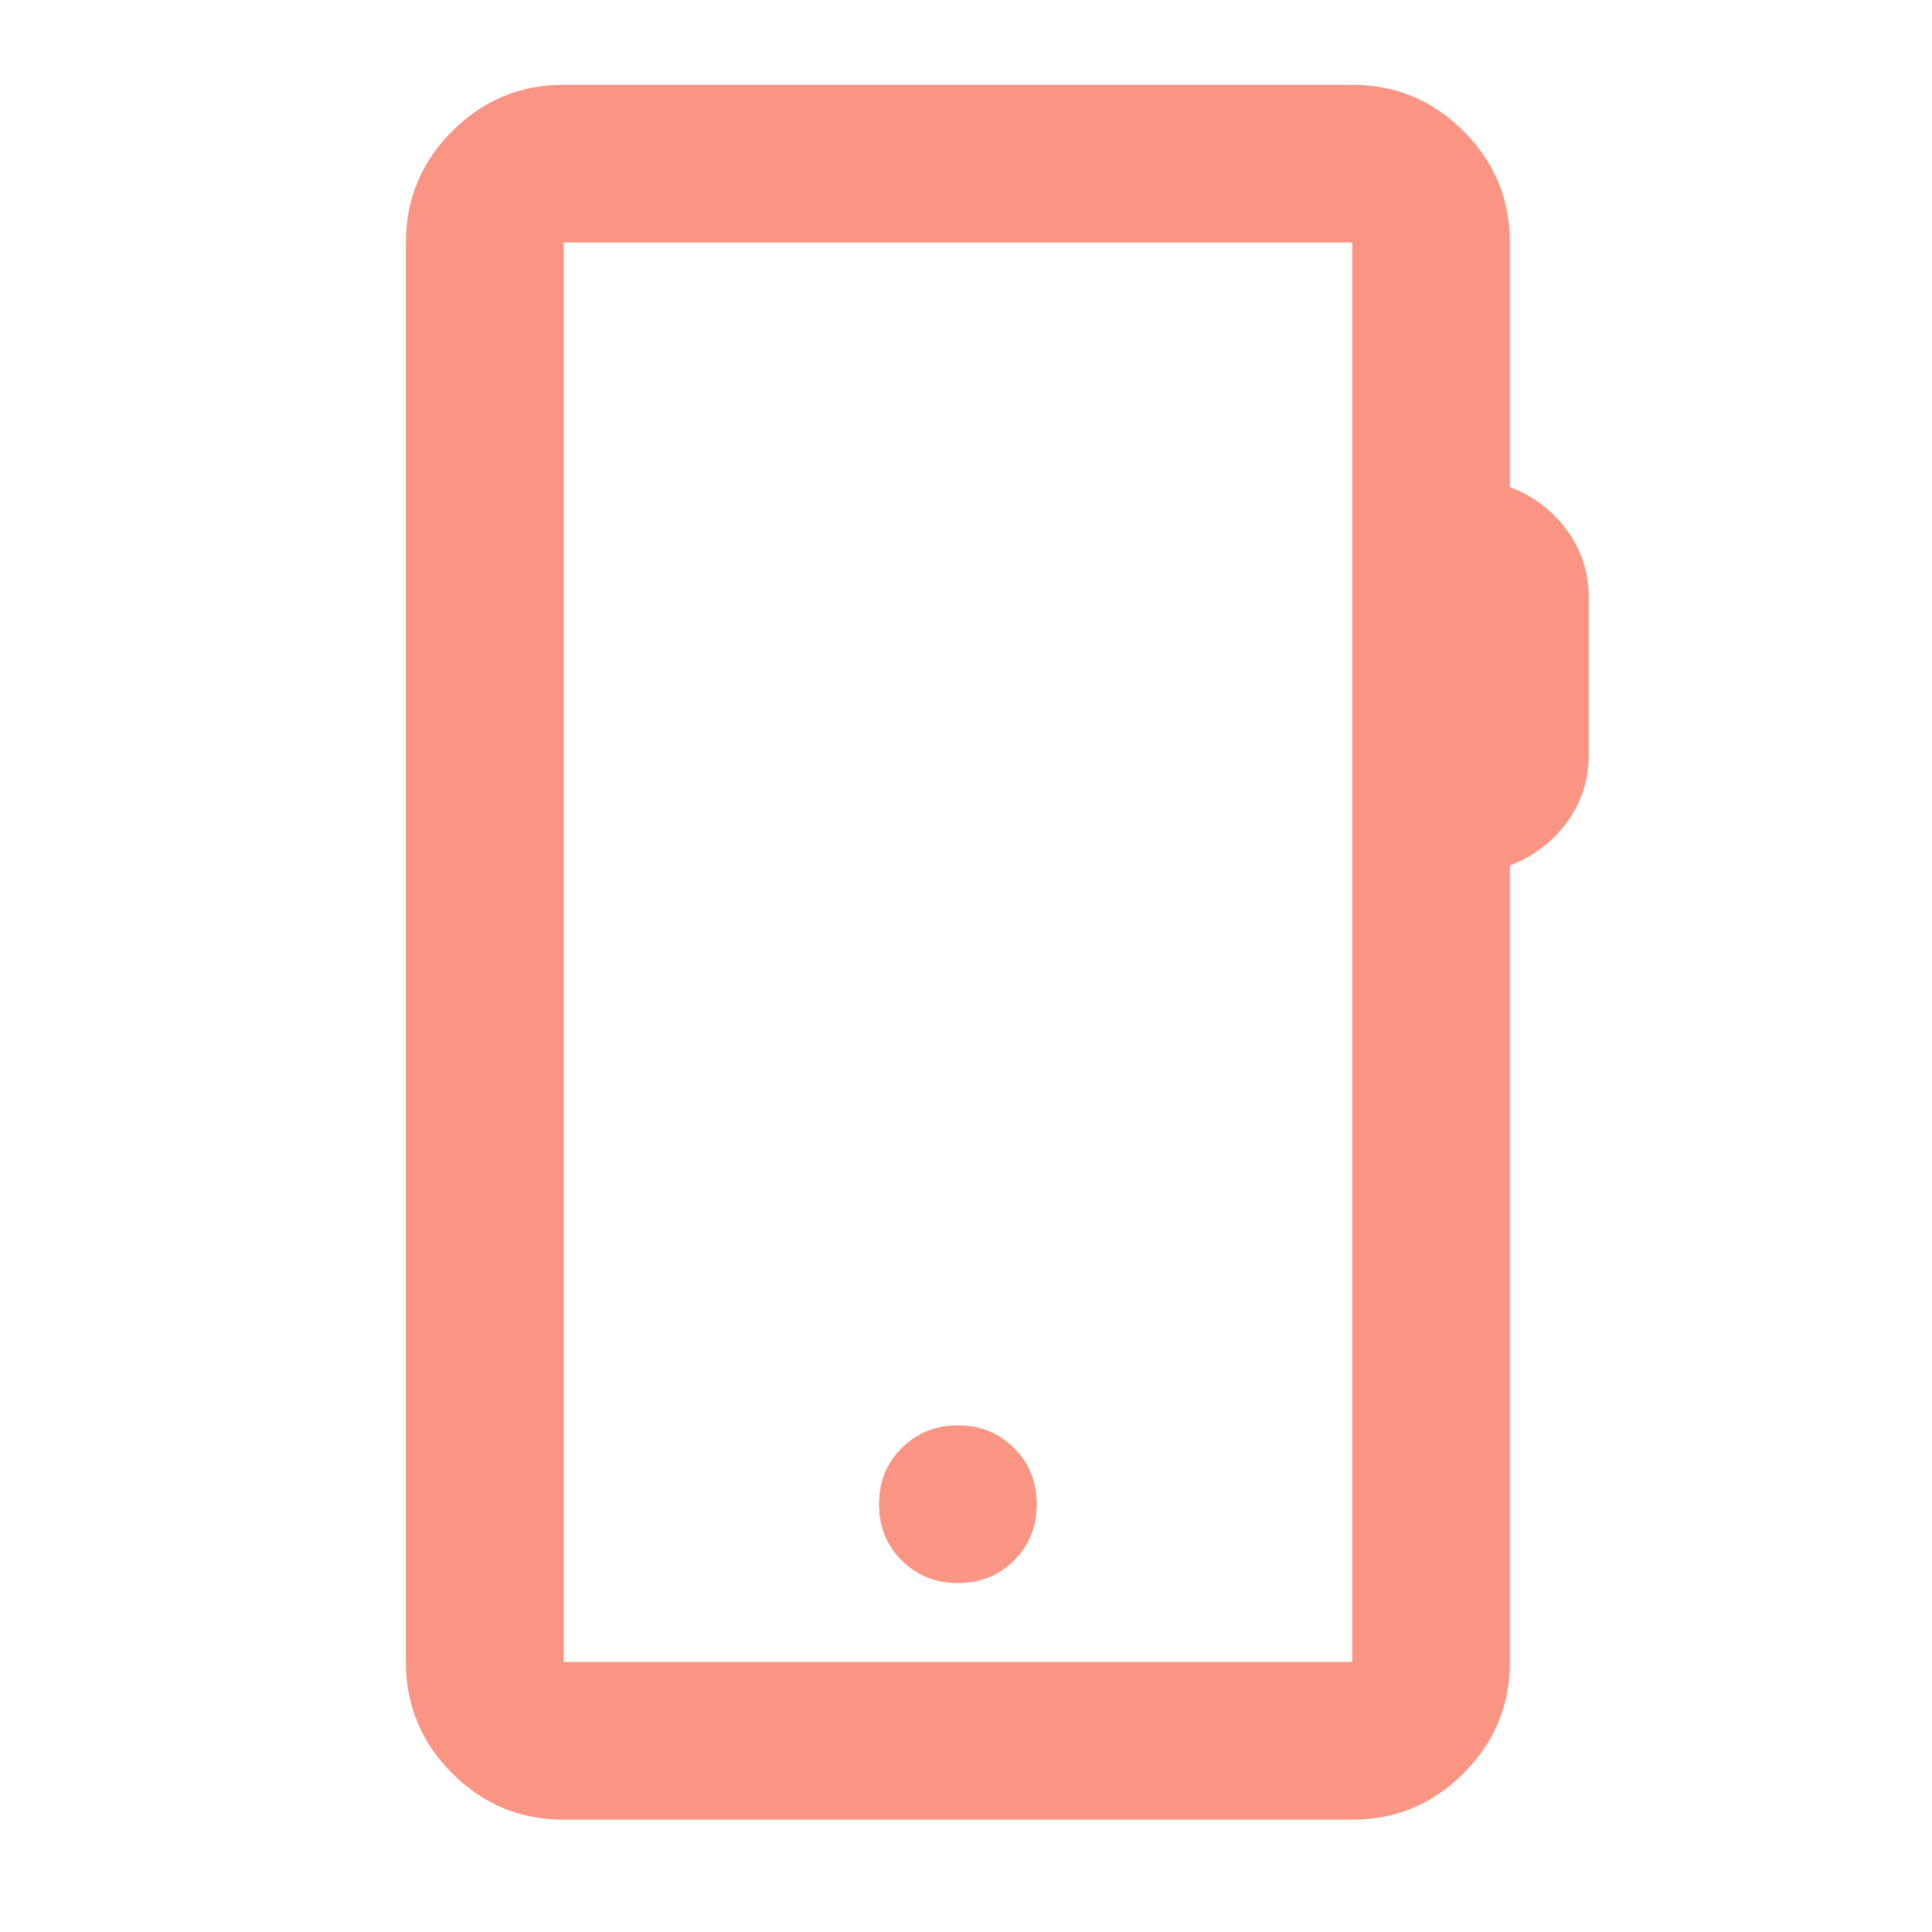 <svg width="49" height="49" viewBox="0 0 49 49" fill="none" xmlns="http://www.w3.org/2000/svg">
<mask id="mask0_227_2878" style="mask-type:alpha" maskUnits="userSpaceOnUse" x="0" y="0" width="49" height="49">
<rect x="0.294" y="0.151" width="48" height="48" fill="#D9D9D9"/>
</mask>
<g mask="url(#mask0_227_2878)">
<path d="M14.294 46.151C13.194 46.151 12.252 45.759 11.469 44.976C10.685 44.193 10.294 43.251 10.294 42.151V6.151C10.294 5.051 10.685 4.109 11.469 3.326C12.252 2.542 13.194 2.151 14.294 2.151H34.294C35.394 2.151 36.335 2.542 37.119 3.326C37.902 4.109 38.294 5.051 38.294 6.151V12.351C38.894 12.584 39.377 12.951 39.744 13.451C40.11 13.951 40.294 14.518 40.294 15.151V19.151C40.294 19.784 40.11 20.351 39.744 20.851C39.377 21.351 38.894 21.718 38.294 21.951V42.151C38.294 43.251 37.902 44.193 37.119 44.976C36.335 45.759 35.394 46.151 34.294 46.151H14.294ZM14.294 42.151H34.294V6.151H14.294V42.151ZM24.294 40.151C24.86 40.151 25.335 39.959 25.719 39.576C26.102 39.193 26.294 38.718 26.294 38.151C26.294 37.584 26.102 37.109 25.719 36.726C25.335 36.343 24.86 36.151 24.294 36.151C23.727 36.151 23.252 36.343 22.869 36.726C22.485 37.109 22.294 37.584 22.294 38.151C22.294 38.718 22.485 39.193 22.869 39.576C23.252 39.959 23.727 40.151 24.294 40.151Z" fill="#FA9483"/>
</g>
</svg>
